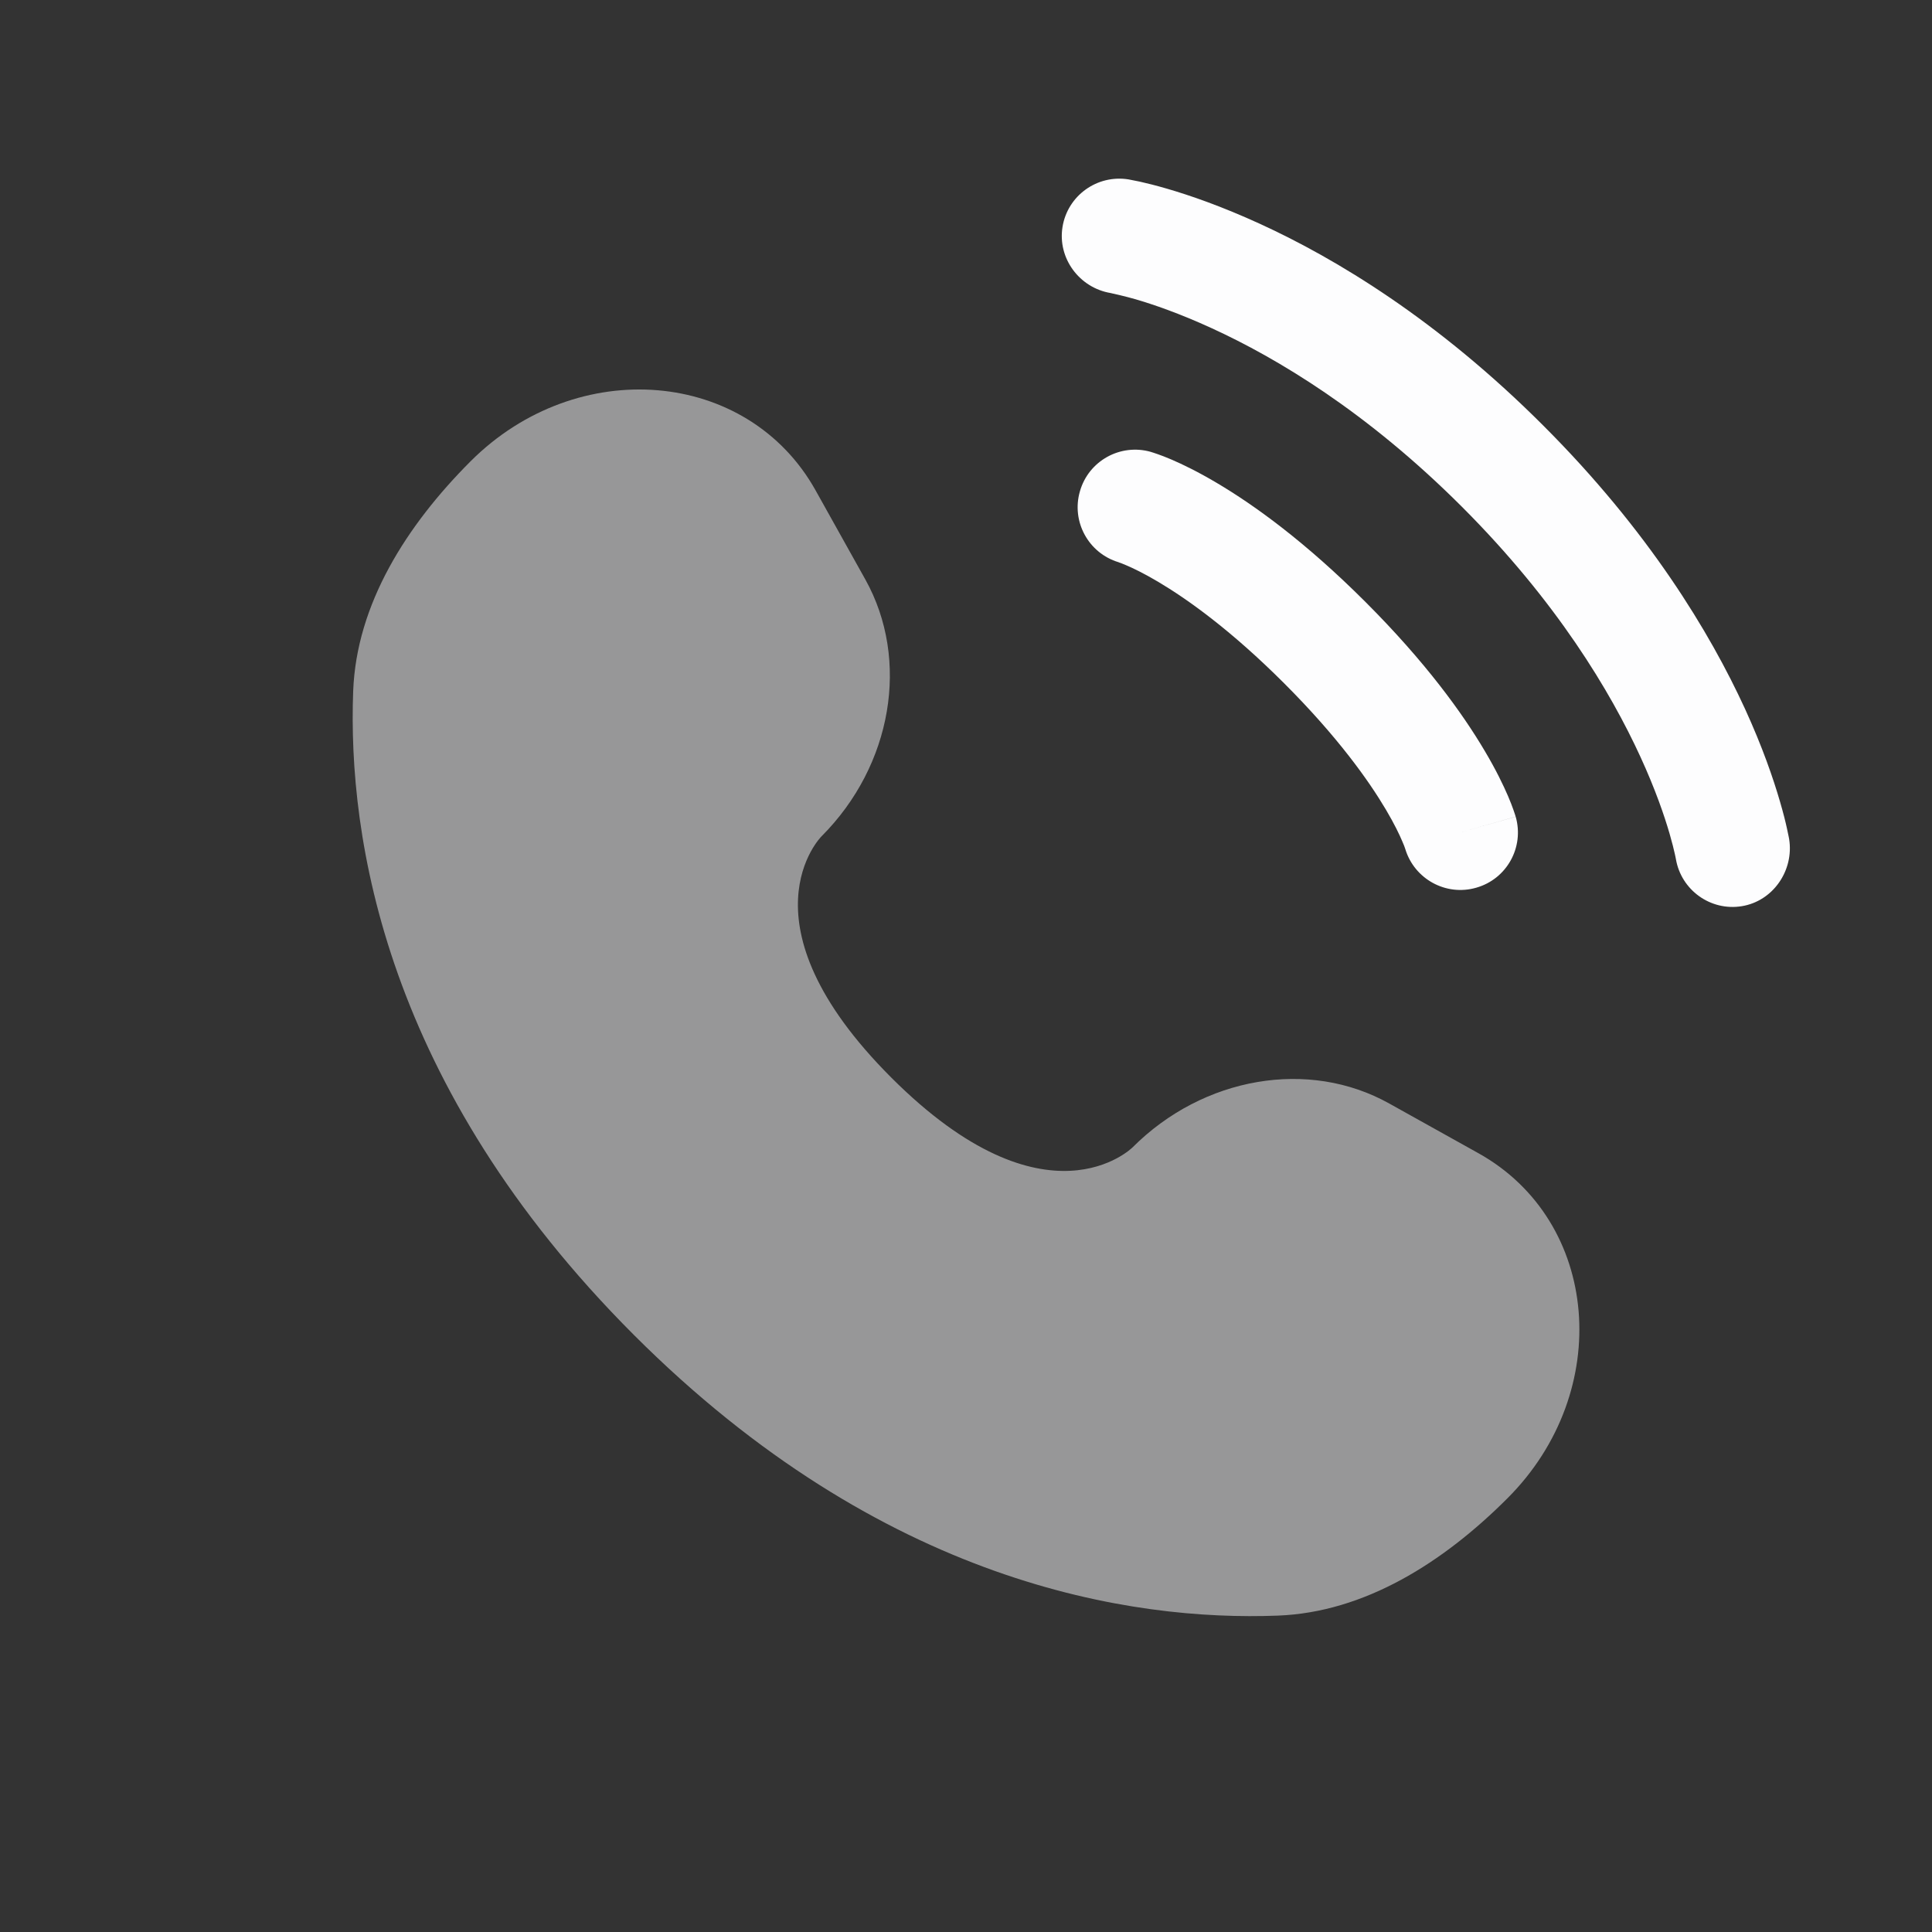 <svg width="21" height="21" viewBox="0 0 21 21" fill="none" xmlns="http://www.w3.org/2000/svg">
<rect x="0" y="0" width="21" height="21" fill="#333333" stroke="none"/>
<path opacity="0.5" d="M8.865 5.33L9.406 6.299C9.894 7.174 9.698 8.321 8.93 9.09C8.93 9.09 8.93 9.09 8.93 9.09C8.929 9.09 7.997 10.022 9.688 11.713C11.378 13.403 12.31 12.472 12.311 12.471C12.311 12.471 12.311 12.471 12.311 12.471C13.08 11.702 14.227 11.506 15.101 11.995L16.07 12.535C17.391 13.272 17.547 15.124 16.386 16.285C15.689 16.983 14.834 17.525 13.89 17.561C12.3 17.622 9.599 17.219 6.89 14.51C4.182 11.801 3.779 9.101 3.839 7.511C3.875 6.566 4.418 5.712 5.115 5.014C6.276 3.854 8.128 4.01 8.865 5.33Z" fill="#FDFDFE"/>
<path d="M11.549 2.467C11.604 2.126 11.926 1.895 12.267 1.95C12.288 1.954 12.356 1.967 12.392 1.975C12.463 1.991 12.562 2.015 12.685 2.051C12.933 2.123 13.278 2.242 13.693 2.432C14.523 2.812 15.628 3.478 16.774 4.625C17.921 5.771 18.587 6.876 18.968 7.706C19.158 8.121 19.276 8.466 19.348 8.714C19.384 8.837 19.409 8.937 19.424 9.008C19.432 9.043 19.438 9.072 19.442 9.093L19.447 9.119C19.502 9.46 19.273 9.795 18.932 9.85C18.593 9.905 18.273 9.675 18.216 9.336C18.214 9.327 18.21 9.303 18.204 9.279C18.194 9.233 18.176 9.16 18.148 9.063C18.092 8.87 17.994 8.582 17.831 8.227C17.506 7.519 16.922 6.54 15.891 5.509C14.859 4.477 13.881 3.893 13.172 3.568C12.817 3.405 12.53 3.307 12.336 3.251C12.239 3.223 12.117 3.195 12.071 3.185C11.732 3.128 11.494 2.807 11.549 2.467Z" fill="#FDFDFE"/>
<path fill-rule="evenodd" clip-rule="evenodd" d="M11.738 5.341C11.832 5.009 12.178 4.817 12.51 4.912L12.338 5.513C12.51 4.912 12.51 4.912 12.51 4.912L12.511 4.912L12.513 4.913L12.515 4.914L12.522 4.916L12.538 4.921C12.551 4.925 12.567 4.93 12.585 4.937C12.623 4.95 12.672 4.969 12.733 4.995C12.854 5.047 13.02 5.127 13.224 5.248C13.632 5.489 14.189 5.89 14.843 6.544C15.497 7.198 15.898 7.755 16.139 8.163C16.26 8.367 16.34 8.533 16.392 8.654C16.418 8.715 16.437 8.764 16.45 8.802C16.457 8.82 16.462 8.836 16.466 8.849L16.471 8.865L16.473 8.872L16.474 8.874L16.475 8.876C16.475 8.876 16.475 8.877 15.874 9.049L16.475 8.877C16.57 9.209 16.378 9.555 16.046 9.649C15.717 9.744 15.374 9.555 15.275 9.229L15.272 9.22C15.268 9.207 15.259 9.183 15.243 9.147C15.213 9.075 15.157 8.957 15.064 8.8C14.878 8.486 14.542 8.011 13.959 7.428C13.376 6.845 12.901 6.509 12.587 6.323C12.43 6.23 12.312 6.174 12.241 6.144C12.204 6.128 12.18 6.119 12.167 6.115L12.158 6.111C11.832 6.013 11.643 5.67 11.738 5.341Z" fill="#FDFDFE"/>
</svg>
